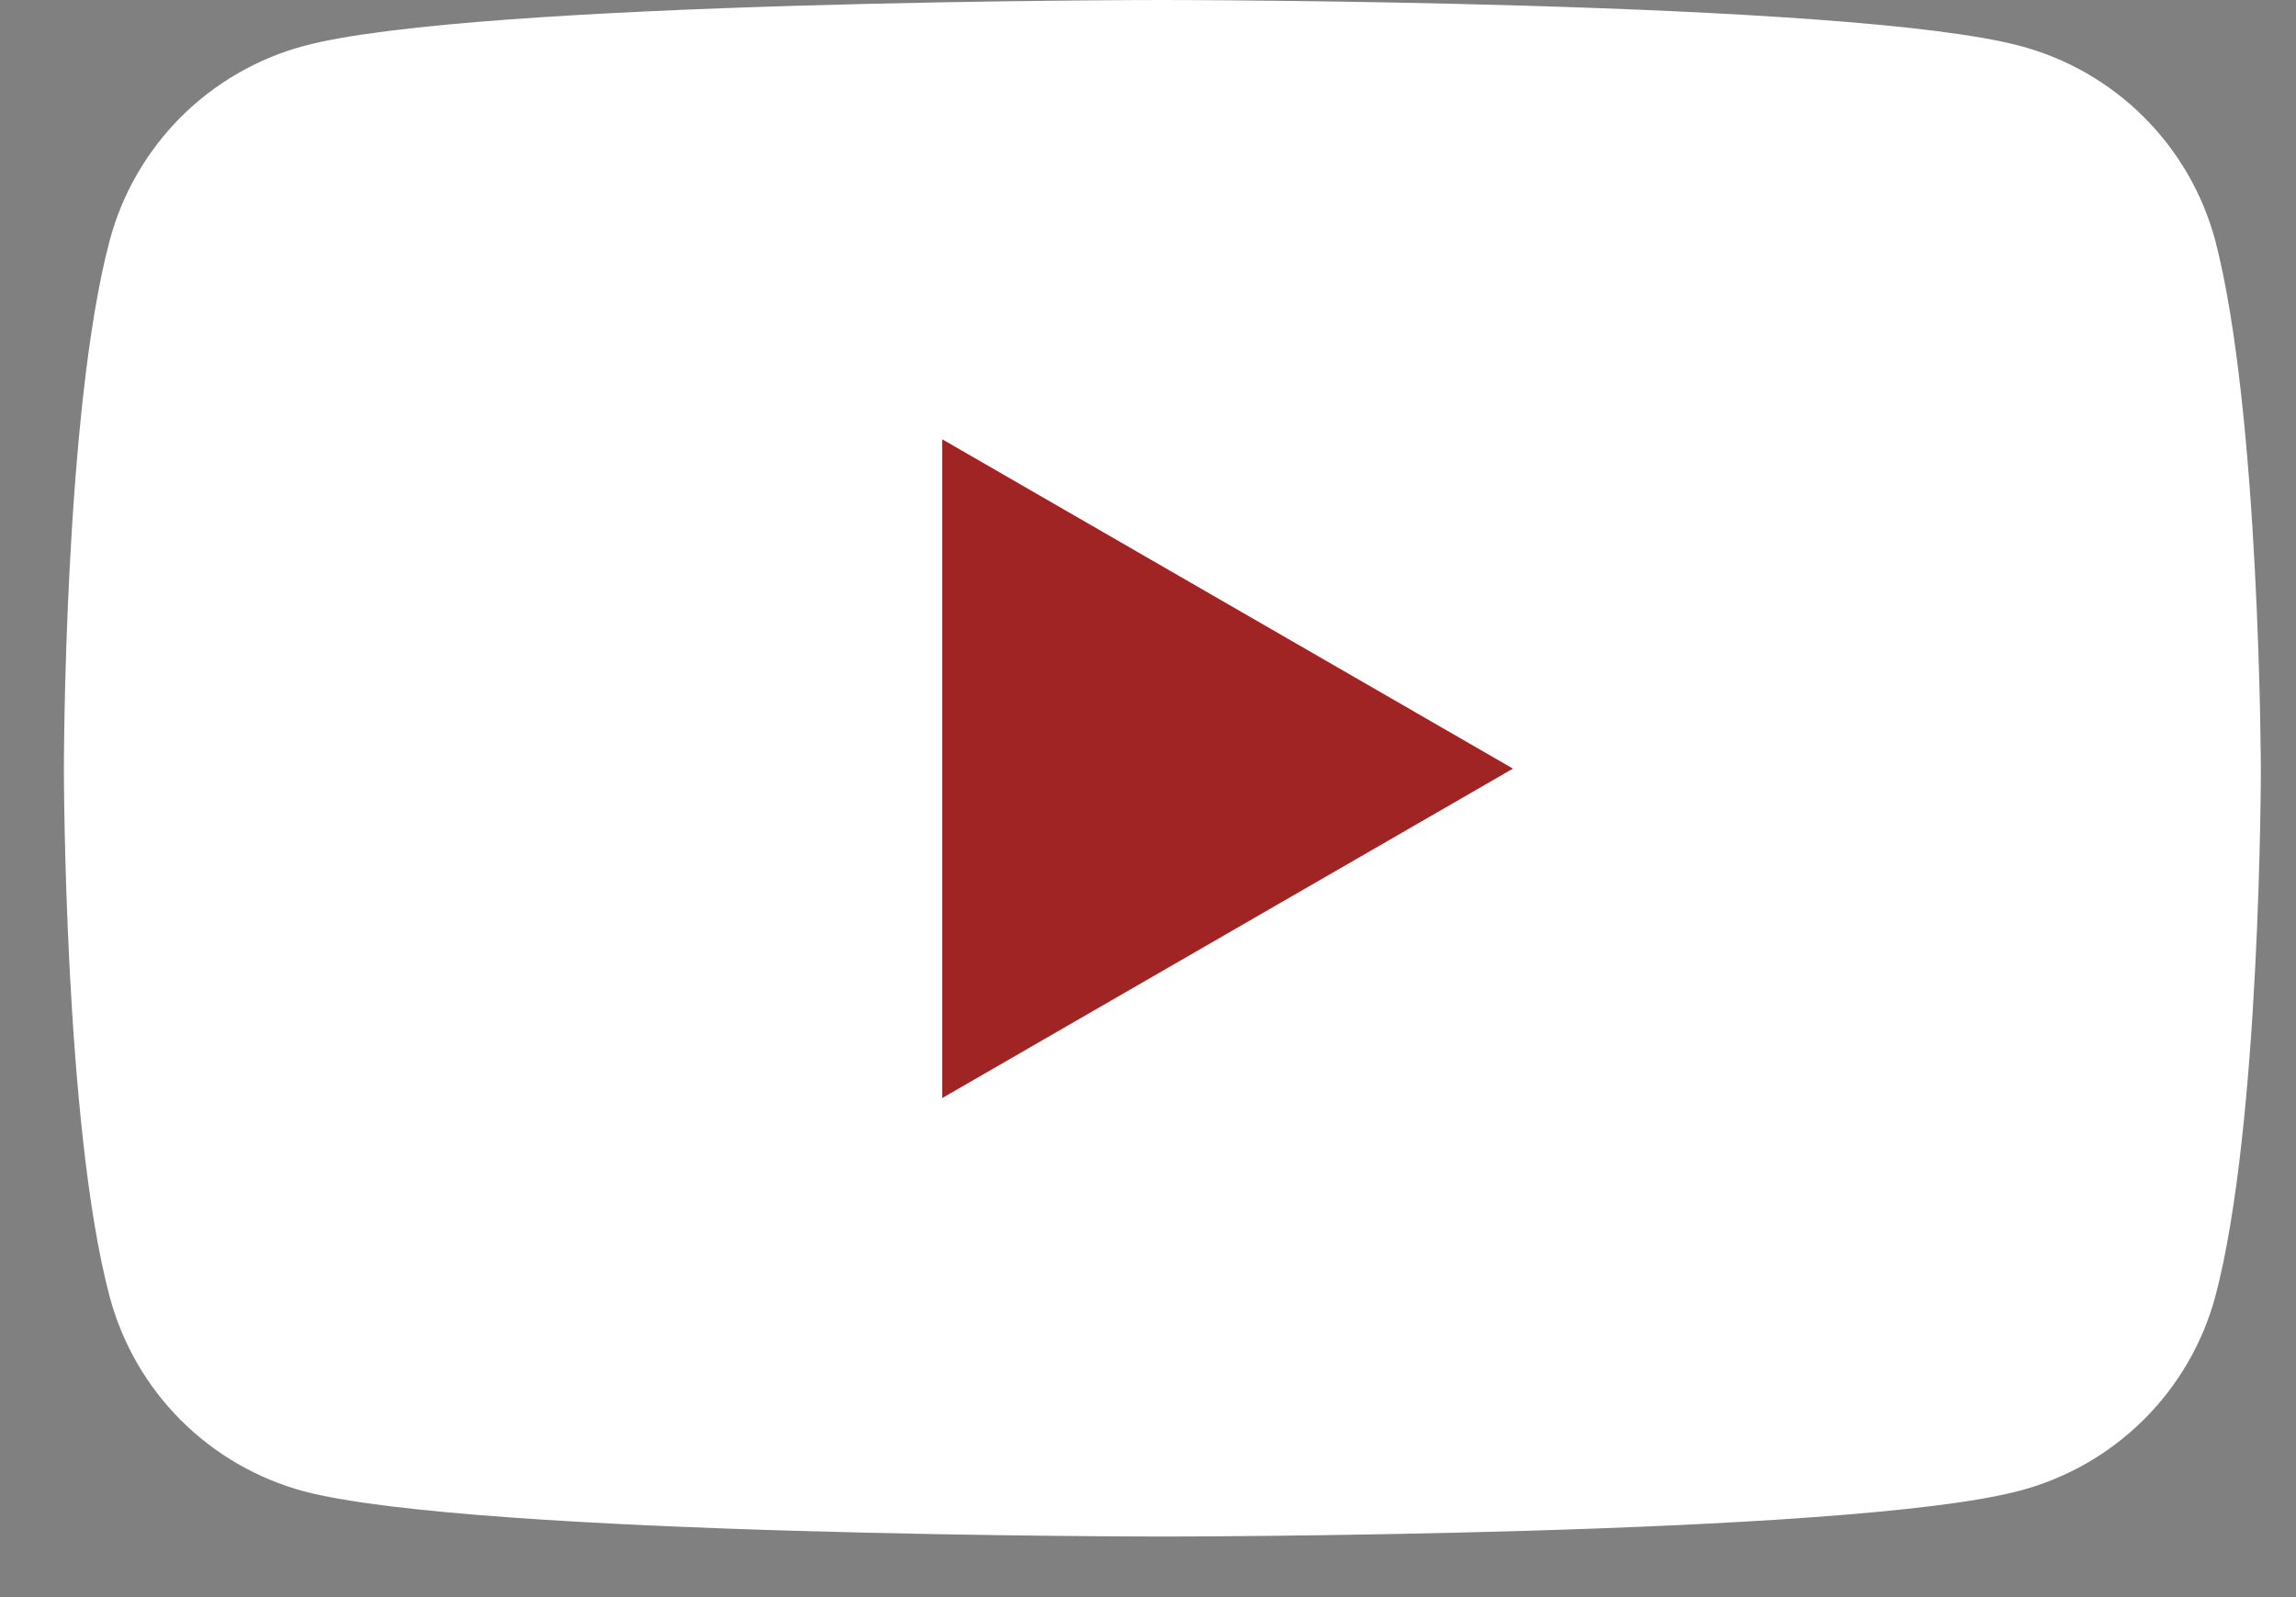 <svg width="23" height="16" viewBox="0 0 23 16" fill="none" xmlns="http://www.w3.org/2000/svg">
<rect x="0" y="0" width="23" height="16" fill="#808080" stroke="none"/>
<path d="M22.19 2.405C22.064 1.938 21.817 1.512 21.474 1.171C21.131 0.829 20.704 0.584 20.236 0.46C18.519 0 11.64 0 11.64 0C11.64 0 4.758 0 3.045 0.46C2.579 0.585 2.154 0.831 1.812 1.172C1.471 1.514 1.225 1.939 1.1 2.405C0.64 4.12 0.64 7.7 0.64 7.7C0.64 7.7 0.64 11.28 1.1 12.995C1.225 13.461 1.471 13.887 1.812 14.228C2.154 14.569 2.579 14.815 3.045 14.94C4.76 15.393 11.64 15.393 11.64 15.393C11.64 15.393 18.521 15.393 20.236 14.933C20.703 14.809 21.129 14.565 21.472 14.225C21.815 13.885 22.063 13.461 22.19 12.995C22.648 11.28 22.648 7.7 22.648 7.7C22.648 7.7 22.639 4.12 22.19 2.405Z" fill="white"/>
<path d="M9.439 11L15.156 7.7L9.439 4.401V11Z" fill="#A02424"/>
</svg>
